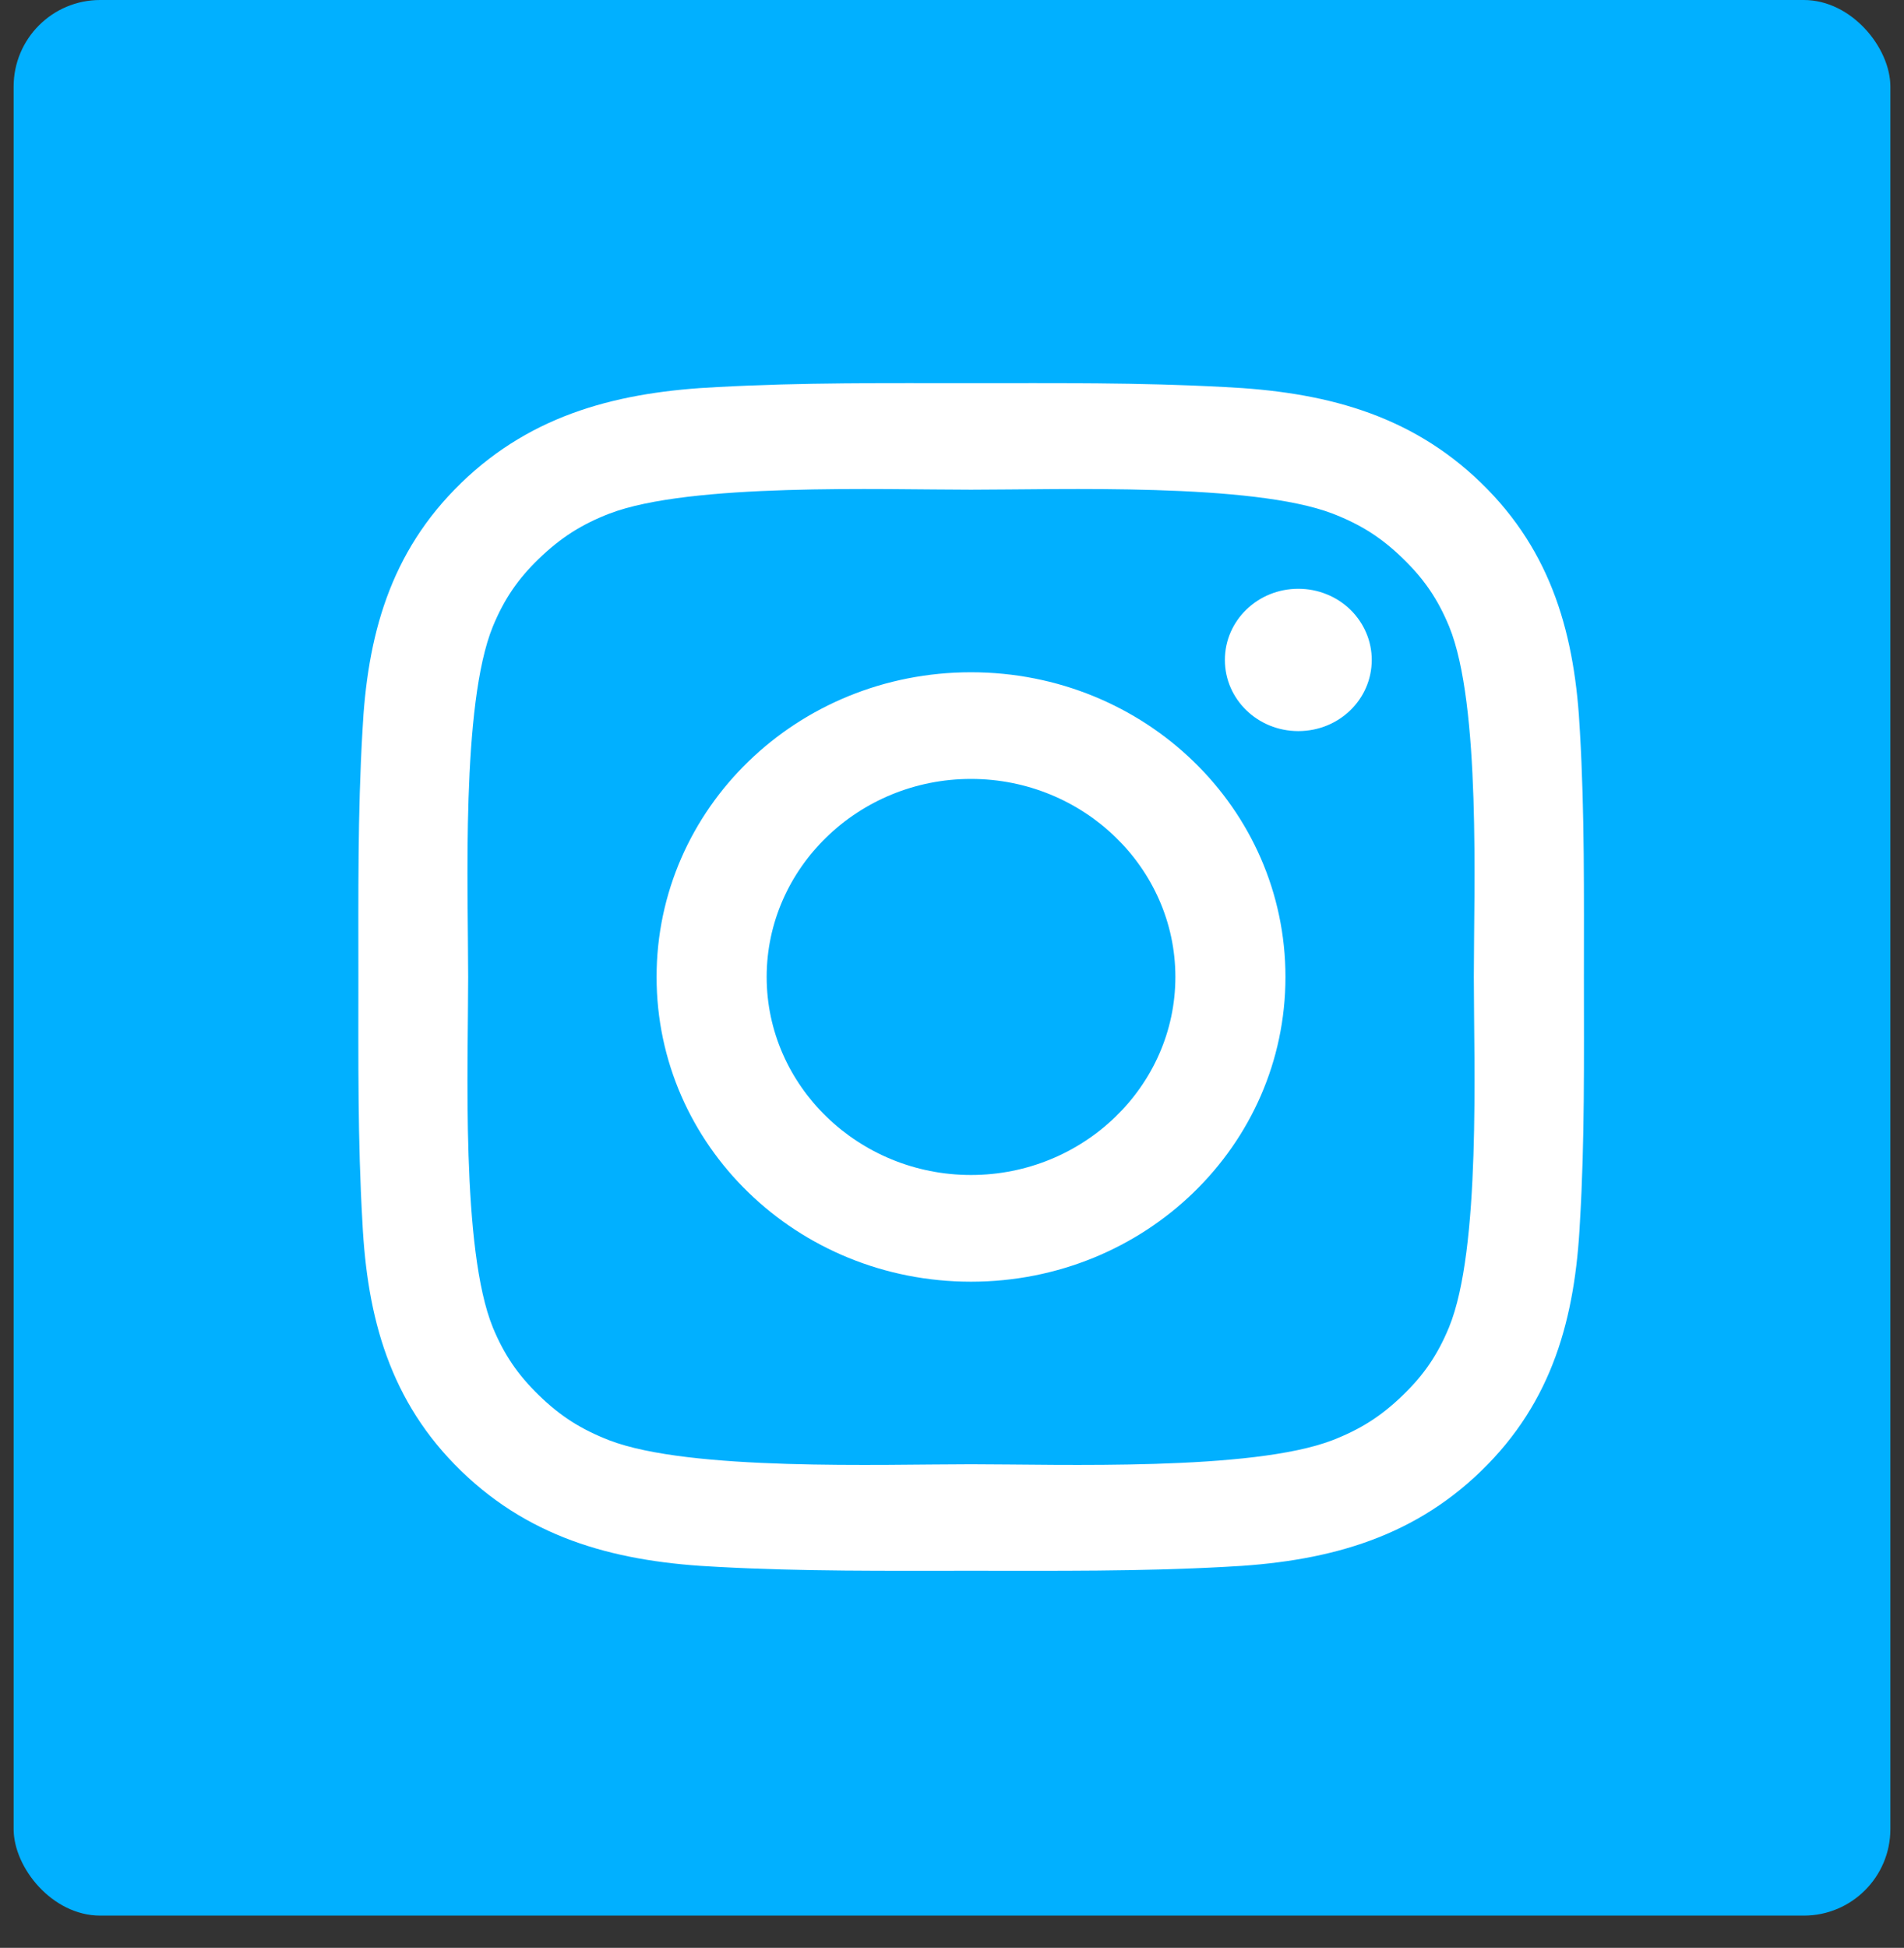<svg width="44" height="45" viewBox="0 0 44 45" fill="none" xmlns="http://www.w3.org/2000/svg">
<rect x="0" y="0" width="44" height="45" fill="#333333" stroke="none"/>
<rect x="0.315" width="43.37" height="44.255" rx="2" fill="#01B0FF"/>
<path d="M22.439 15.531C18.418 15.531 15.173 18.675 15.173 22.57C15.173 26.466 18.418 29.61 22.439 29.61C26.46 29.61 29.706 26.466 29.706 22.57C29.706 18.675 26.46 15.531 22.439 15.531ZM22.439 27.145C19.839 27.145 17.717 25.089 17.717 22.57C17.717 20.051 19.839 17.995 22.439 17.995C25.04 17.995 27.162 20.051 27.162 22.57C27.162 25.089 25.04 27.145 22.439 27.145ZM30.003 13.602C29.064 13.602 28.306 14.337 28.306 15.246C28.306 16.156 29.064 16.89 30.003 16.89C30.942 16.89 31.7 16.159 31.7 15.246C31.7 15.03 31.657 14.816 31.571 14.617C31.486 14.417 31.361 14.236 31.204 14.083C31.046 13.93 30.859 13.809 30.653 13.727C30.447 13.644 30.226 13.602 30.003 13.602ZM36.603 22.57C36.603 20.676 36.621 18.798 36.511 16.907C36.401 14.711 35.884 12.761 34.226 11.155C32.565 9.545 30.556 9.048 28.288 8.941C26.333 8.835 24.395 8.852 22.443 8.852C20.487 8.852 18.549 8.835 16.597 8.941C14.33 9.048 12.318 9.549 10.66 11.155C8.998 12.765 8.484 14.711 8.375 16.907C8.265 18.802 8.282 20.679 8.282 22.57C8.282 24.461 8.265 26.342 8.375 28.233C8.484 30.43 9.002 32.379 10.66 33.985C12.321 35.595 14.33 36.093 16.597 36.199C18.553 36.306 20.491 36.288 22.443 36.288C24.398 36.288 26.336 36.306 28.288 36.199C30.556 36.093 32.568 35.592 34.226 33.985C35.888 32.376 36.401 30.43 36.511 28.233C36.624 26.342 36.603 24.465 36.603 22.57ZM33.486 30.663C33.227 31.288 32.915 31.755 32.416 32.235C31.916 32.719 31.438 33.021 30.793 33.272C28.93 33.989 24.505 33.828 22.439 33.828C20.374 33.828 15.945 33.989 14.082 33.275C13.437 33.024 12.955 32.722 12.459 32.239C11.96 31.755 11.648 31.291 11.389 30.667C10.652 28.858 10.819 24.571 10.819 22.57C10.819 20.569 10.652 16.279 11.389 14.474C11.648 13.849 11.96 13.383 12.459 12.902C12.959 12.421 13.437 12.116 14.082 11.866C15.945 11.152 20.374 11.313 22.439 11.313C24.505 11.313 28.933 11.152 30.797 11.866C31.441 12.116 31.923 12.418 32.419 12.902C32.919 13.386 33.23 13.849 33.489 14.474C34.226 16.279 34.059 20.569 34.059 22.57C34.059 24.571 34.226 28.858 33.486 30.663Z" fill="white"/>
</svg>
